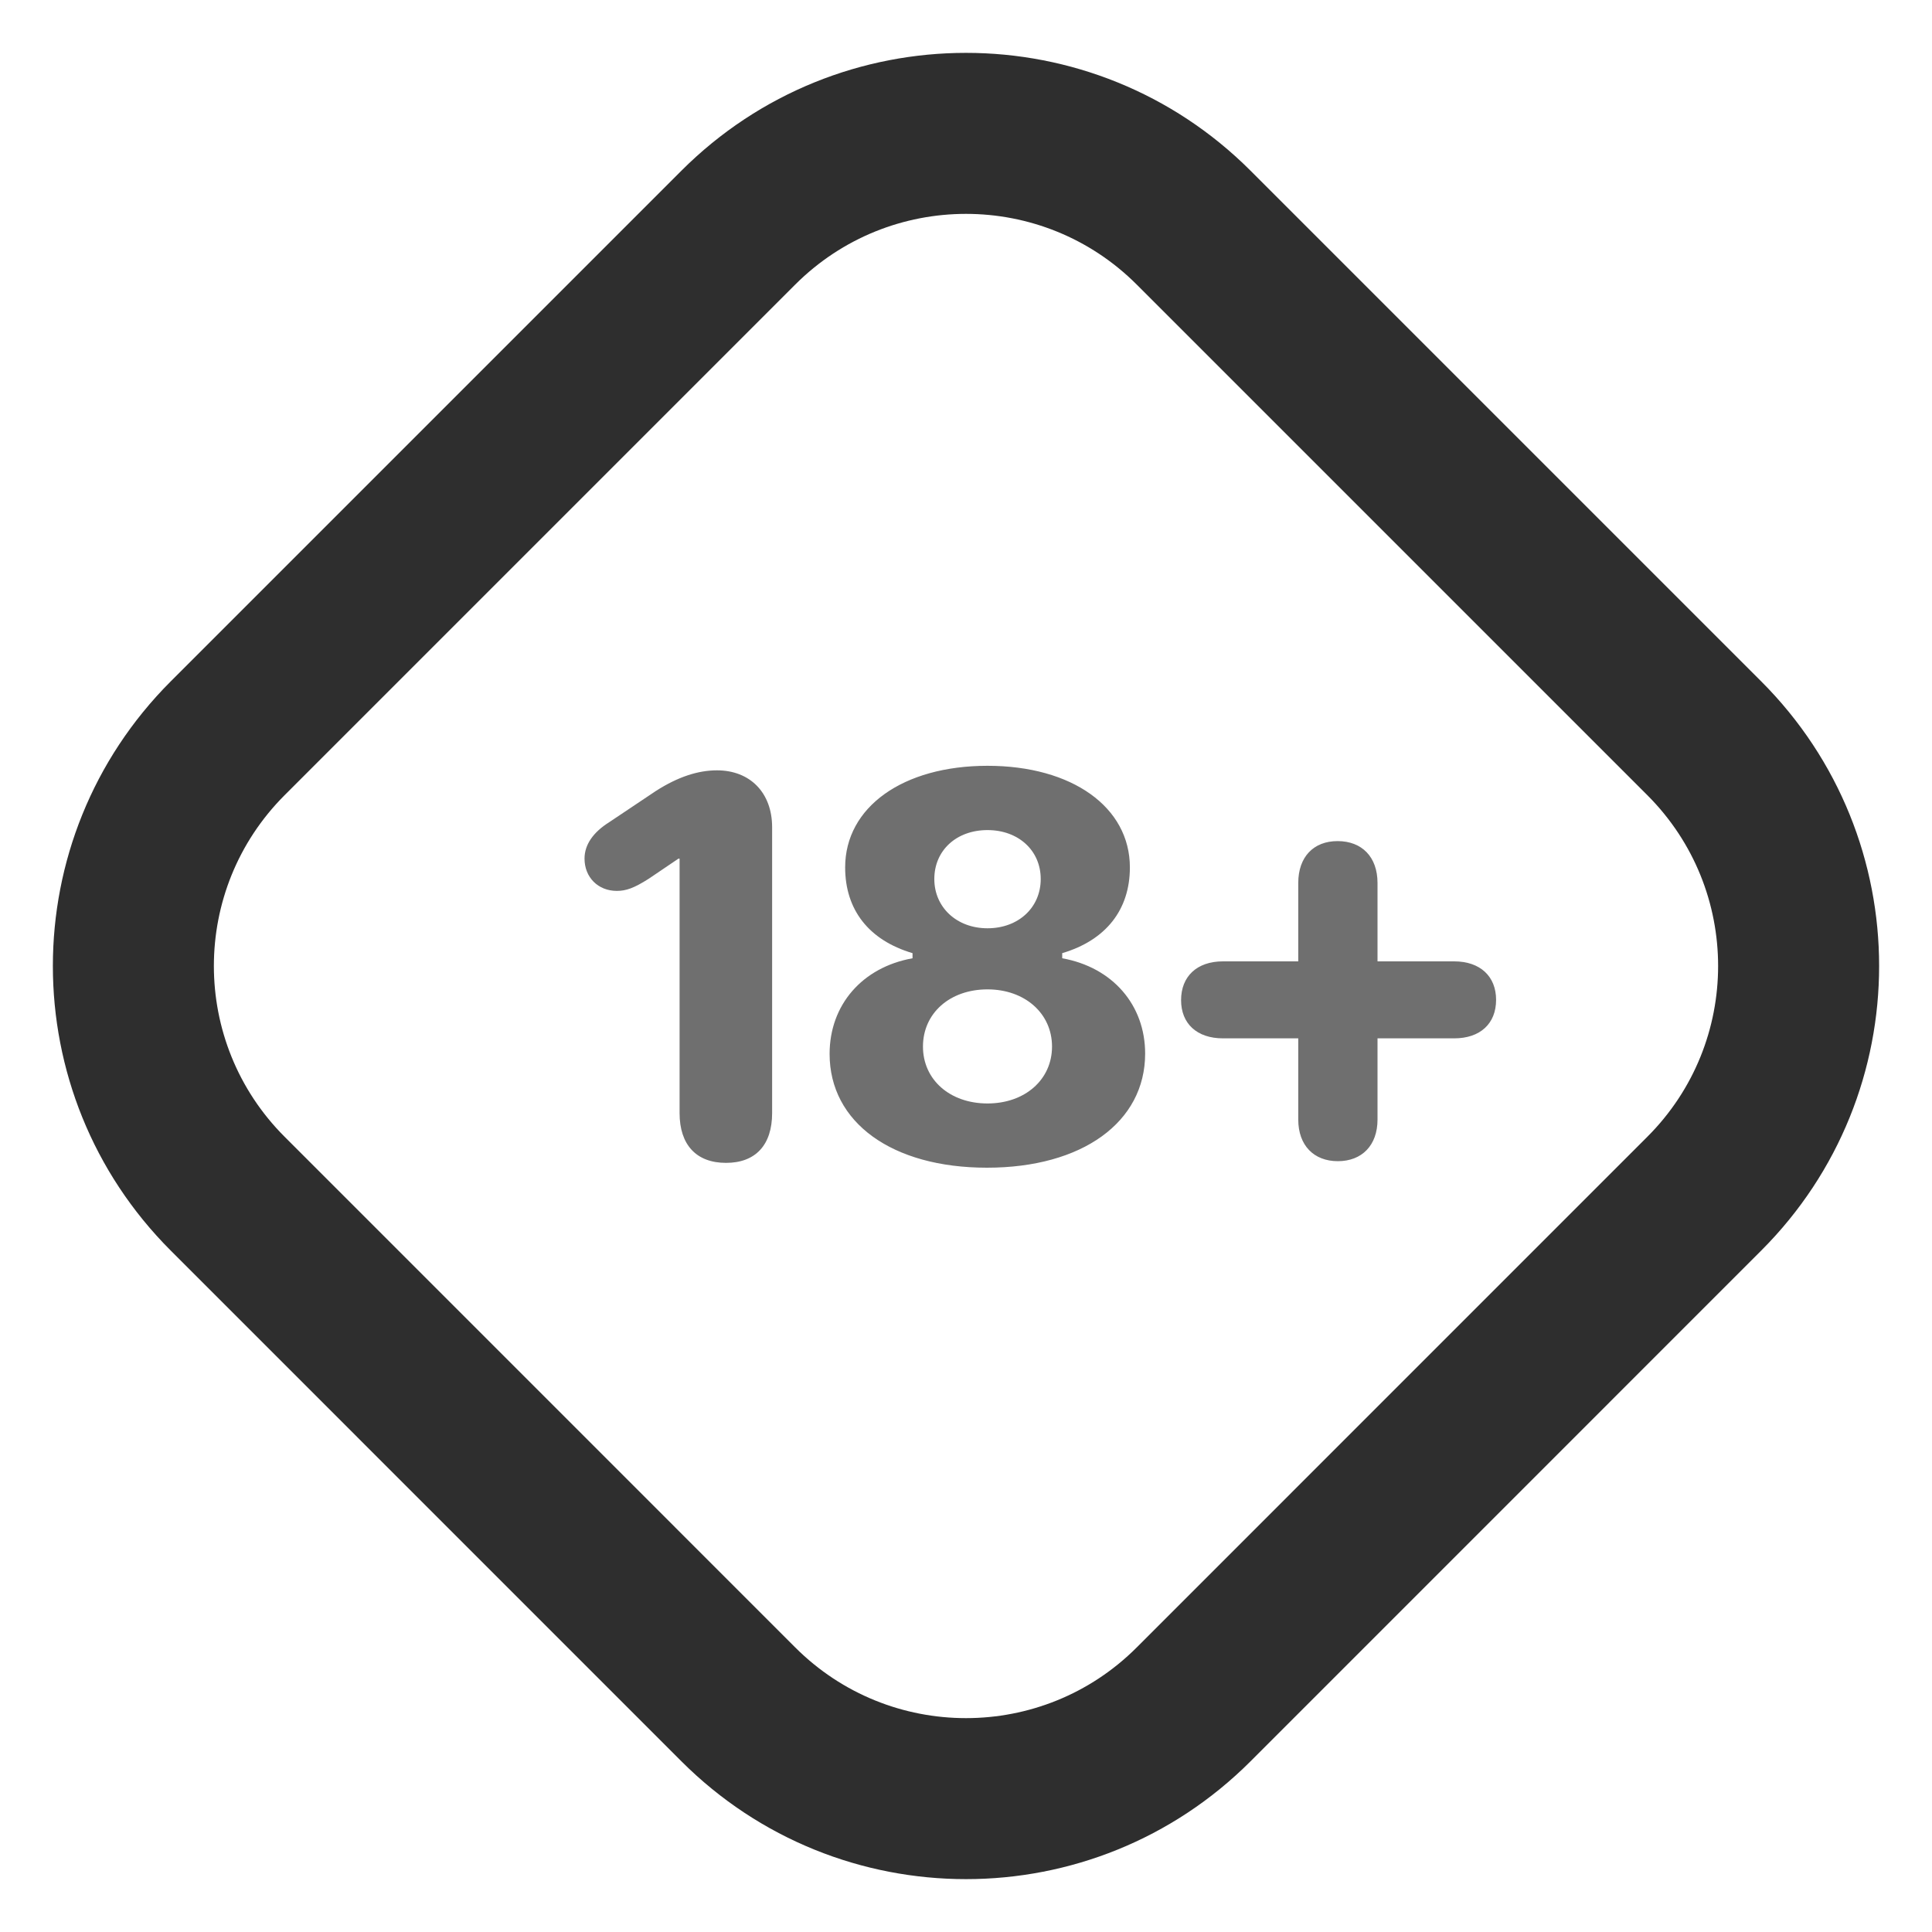 <svg width="40" height="40" viewBox="0 0 40 40" fill="none" xmlns="http://www.w3.org/2000/svg">
<g clip-path="url(#clip0_1909_655)">
<mask id="mask0_1909_655" style="mask-type:luminance" maskUnits="userSpaceOnUse" x="0" y="0" width="40" height="40">
<path d="M40 0H0V40H40V0Z" fill="white"/>
</mask>
<g mask="url(#mask0_1909_655)">
<path fill-rule="evenodd" clip-rule="evenodd" d="M3.535 25.892C0.281 22.638 0.281 17.362 3.535 14.107L14.107 3.535C17.362 0.281 22.638 0.281 25.892 3.535L36.464 14.107C39.719 17.362 39.719 22.638 36.464 25.892L25.892 36.465C22.638 39.719 17.362 39.719 14.107 36.465L3.535 25.892ZM5.892 16.464C3.94 18.417 3.94 21.583 5.892 23.535L16.464 34.108C18.417 36.06 21.583 36.06 23.535 34.108L34.107 23.535C36.06 21.583 36.06 18.417 34.107 16.464L23.535 5.892C21.583 3.94 18.417 3.94 16.464 5.892L5.892 16.464Z" fill="#2E2E2E"/>
</g>
<path d="M14.07 23.045V17.777H14.047L13.432 18.193C13.127 18.387 12.963 18.445 12.77 18.445C12.383 18.445 12.102 18.164 12.102 17.777C12.102 17.49 12.277 17.232 12.623 17.016L13.578 16.377C14.035 16.084 14.451 15.949 14.844 15.949C15.529 15.949 15.986 16.412 15.986 17.127V23.045C15.986 23.707 15.641 24.076 15.031 24.076C14.416 24.076 14.07 23.701 14.07 23.045ZM20.434 24.176C18.465 24.176 17.176 23.238 17.176 21.82C17.176 20.807 17.85 20.027 18.893 19.84V19.734C17.984 19.465 17.498 18.832 17.498 17.959C17.498 16.711 18.693 15.855 20.445 15.855C22.197 15.855 23.393 16.711 23.393 17.959C23.393 18.832 22.9 19.465 21.992 19.734V19.84C23.035 20.027 23.709 20.807 23.709 21.814C23.709 23.232 22.408 24.176 20.434 24.176ZM20.445 19.219C21.084 19.219 21.547 18.791 21.547 18.199C21.547 17.607 21.084 17.186 20.445 17.186C19.801 17.186 19.344 17.607 19.344 18.199C19.344 18.785 19.807 19.219 20.445 19.219ZM20.445 22.846C21.219 22.846 21.781 22.354 21.781 21.668C21.781 20.982 21.219 20.484 20.445 20.484C19.666 20.484 19.109 20.977 19.109 21.668C19.109 22.354 19.666 22.846 20.445 22.846ZM28.52 23.18C28.52 23.713 28.197 24.041 27.699 24.041C27.201 24.041 26.879 23.713 26.879 23.18V21.498H25.32C24.781 21.498 24.453 21.193 24.453 20.707C24.453 20.215 24.781 19.904 25.32 19.904H26.879V18.281C26.879 17.742 27.195 17.414 27.693 17.414C28.197 17.414 28.52 17.742 28.52 18.281V19.904H30.107C30.646 19.904 30.975 20.215 30.975 20.701C30.975 21.193 30.646 21.498 30.107 21.498H28.52V23.18Z" fill="#6F6F6F"/>
</g>
<defs>
<clipPath id="clip0_1909_655">
<rect width="40" height="40" fill="white"/>
</clipPath>
</defs>
</svg>
